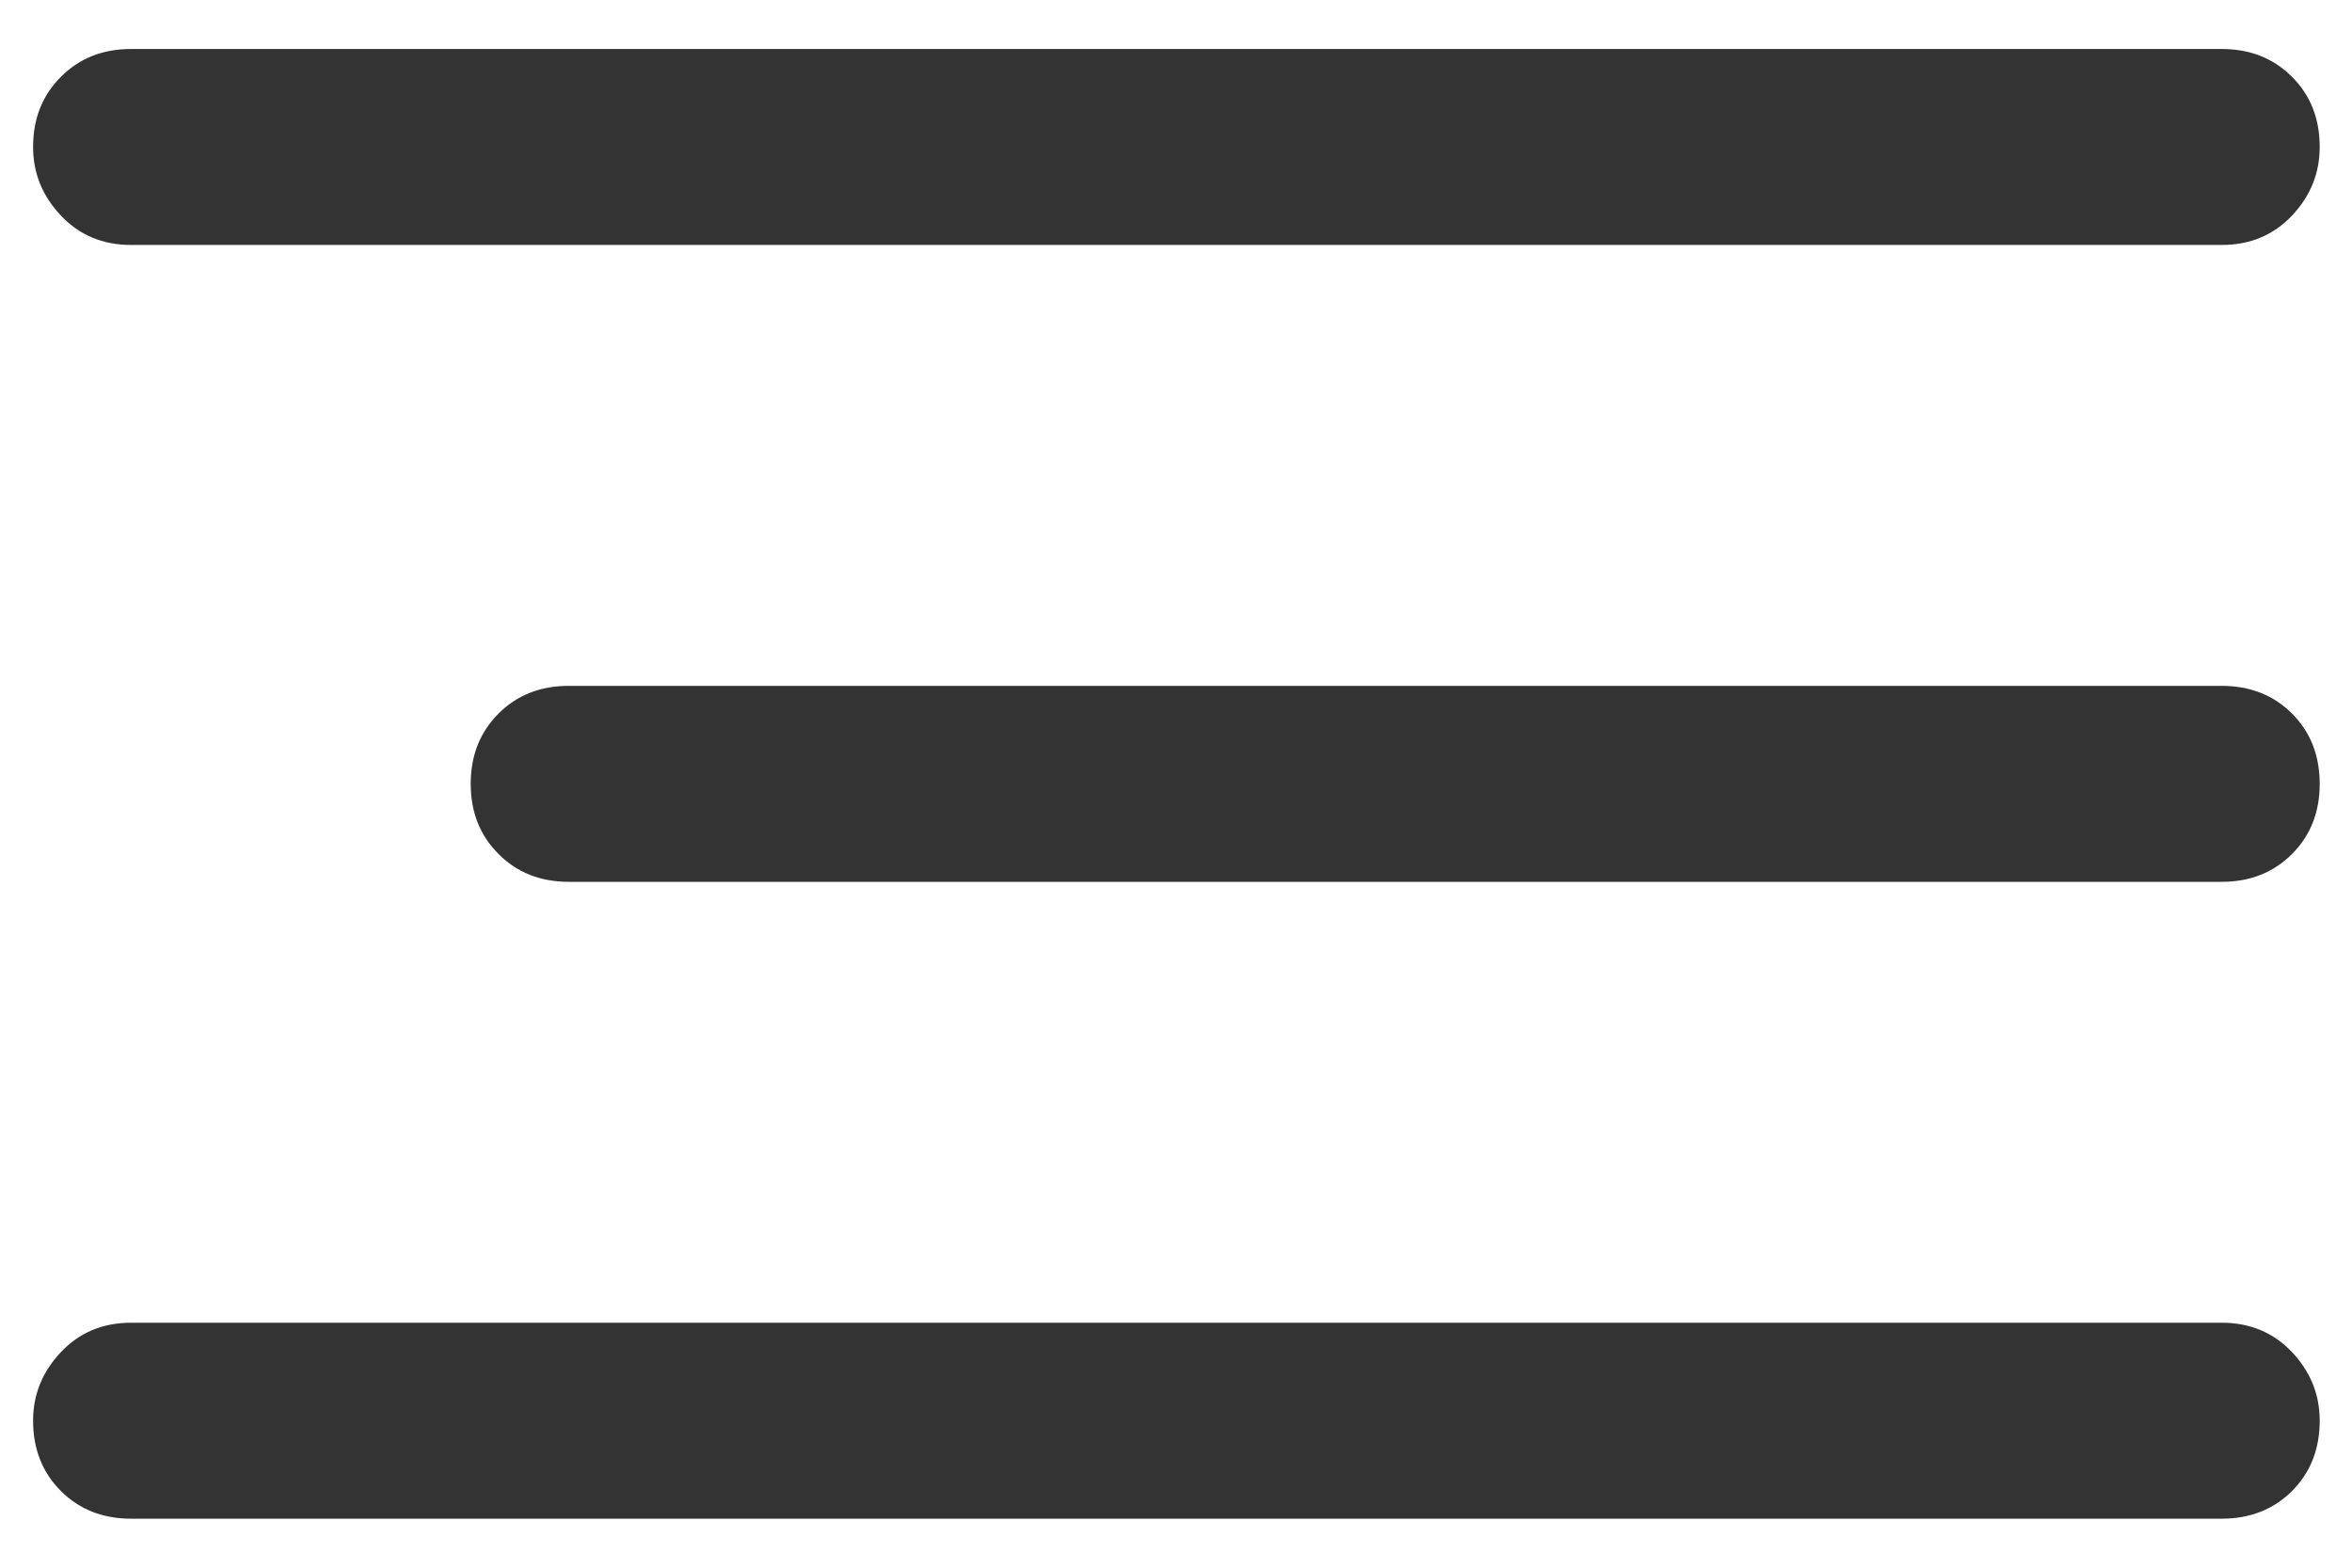 <svg width="30" height="20" viewBox="0 0 30 20" fill="none" xmlns="http://www.w3.org/2000/svg">
<path d="M1.672 19.375C1.311 19.375 1.012 19.257 0.777 19.022C0.54 18.785 0.422 18.486 0.422 18.125C0.422 17.792 0.54 17.5 0.777 17.25C1.012 17 1.311 16.875 1.672 16.875H28.338C28.7 16.875 28.998 17 29.235 17.25C29.471 17.5 29.588 17.792 29.588 18.125C29.588 18.486 29.471 18.785 29.235 19.022C28.998 19.257 28.7 19.375 28.338 19.375H1.672ZM7.254 11.25C6.893 11.25 6.594 11.132 6.359 10.895C6.122 10.659 6.004 10.361 6.004 10C6.004 9.639 6.122 9.34 6.359 9.103C6.594 8.868 6.893 8.75 7.254 8.75H28.338C28.7 8.75 28.998 8.868 29.235 9.103C29.471 9.34 29.588 9.639 29.588 10C29.588 10.361 29.471 10.659 29.235 10.895C28.998 11.132 28.7 11.25 28.338 11.25H7.254ZM1.672 3.125C1.311 3.125 1.012 3 0.777 2.75C0.54 2.5 0.422 2.208 0.422 1.875C0.422 1.514 0.54 1.216 0.777 0.98C1.012 0.743 1.311 0.625 1.672 0.625H28.338C28.7 0.625 28.998 0.743 29.235 0.98C29.471 1.216 29.588 1.514 29.588 1.875C29.588 2.208 29.471 2.5 29.235 2.75C28.998 3 28.7 3.125 28.338 3.125H1.672Z" fill="#333333"/>
</svg>
